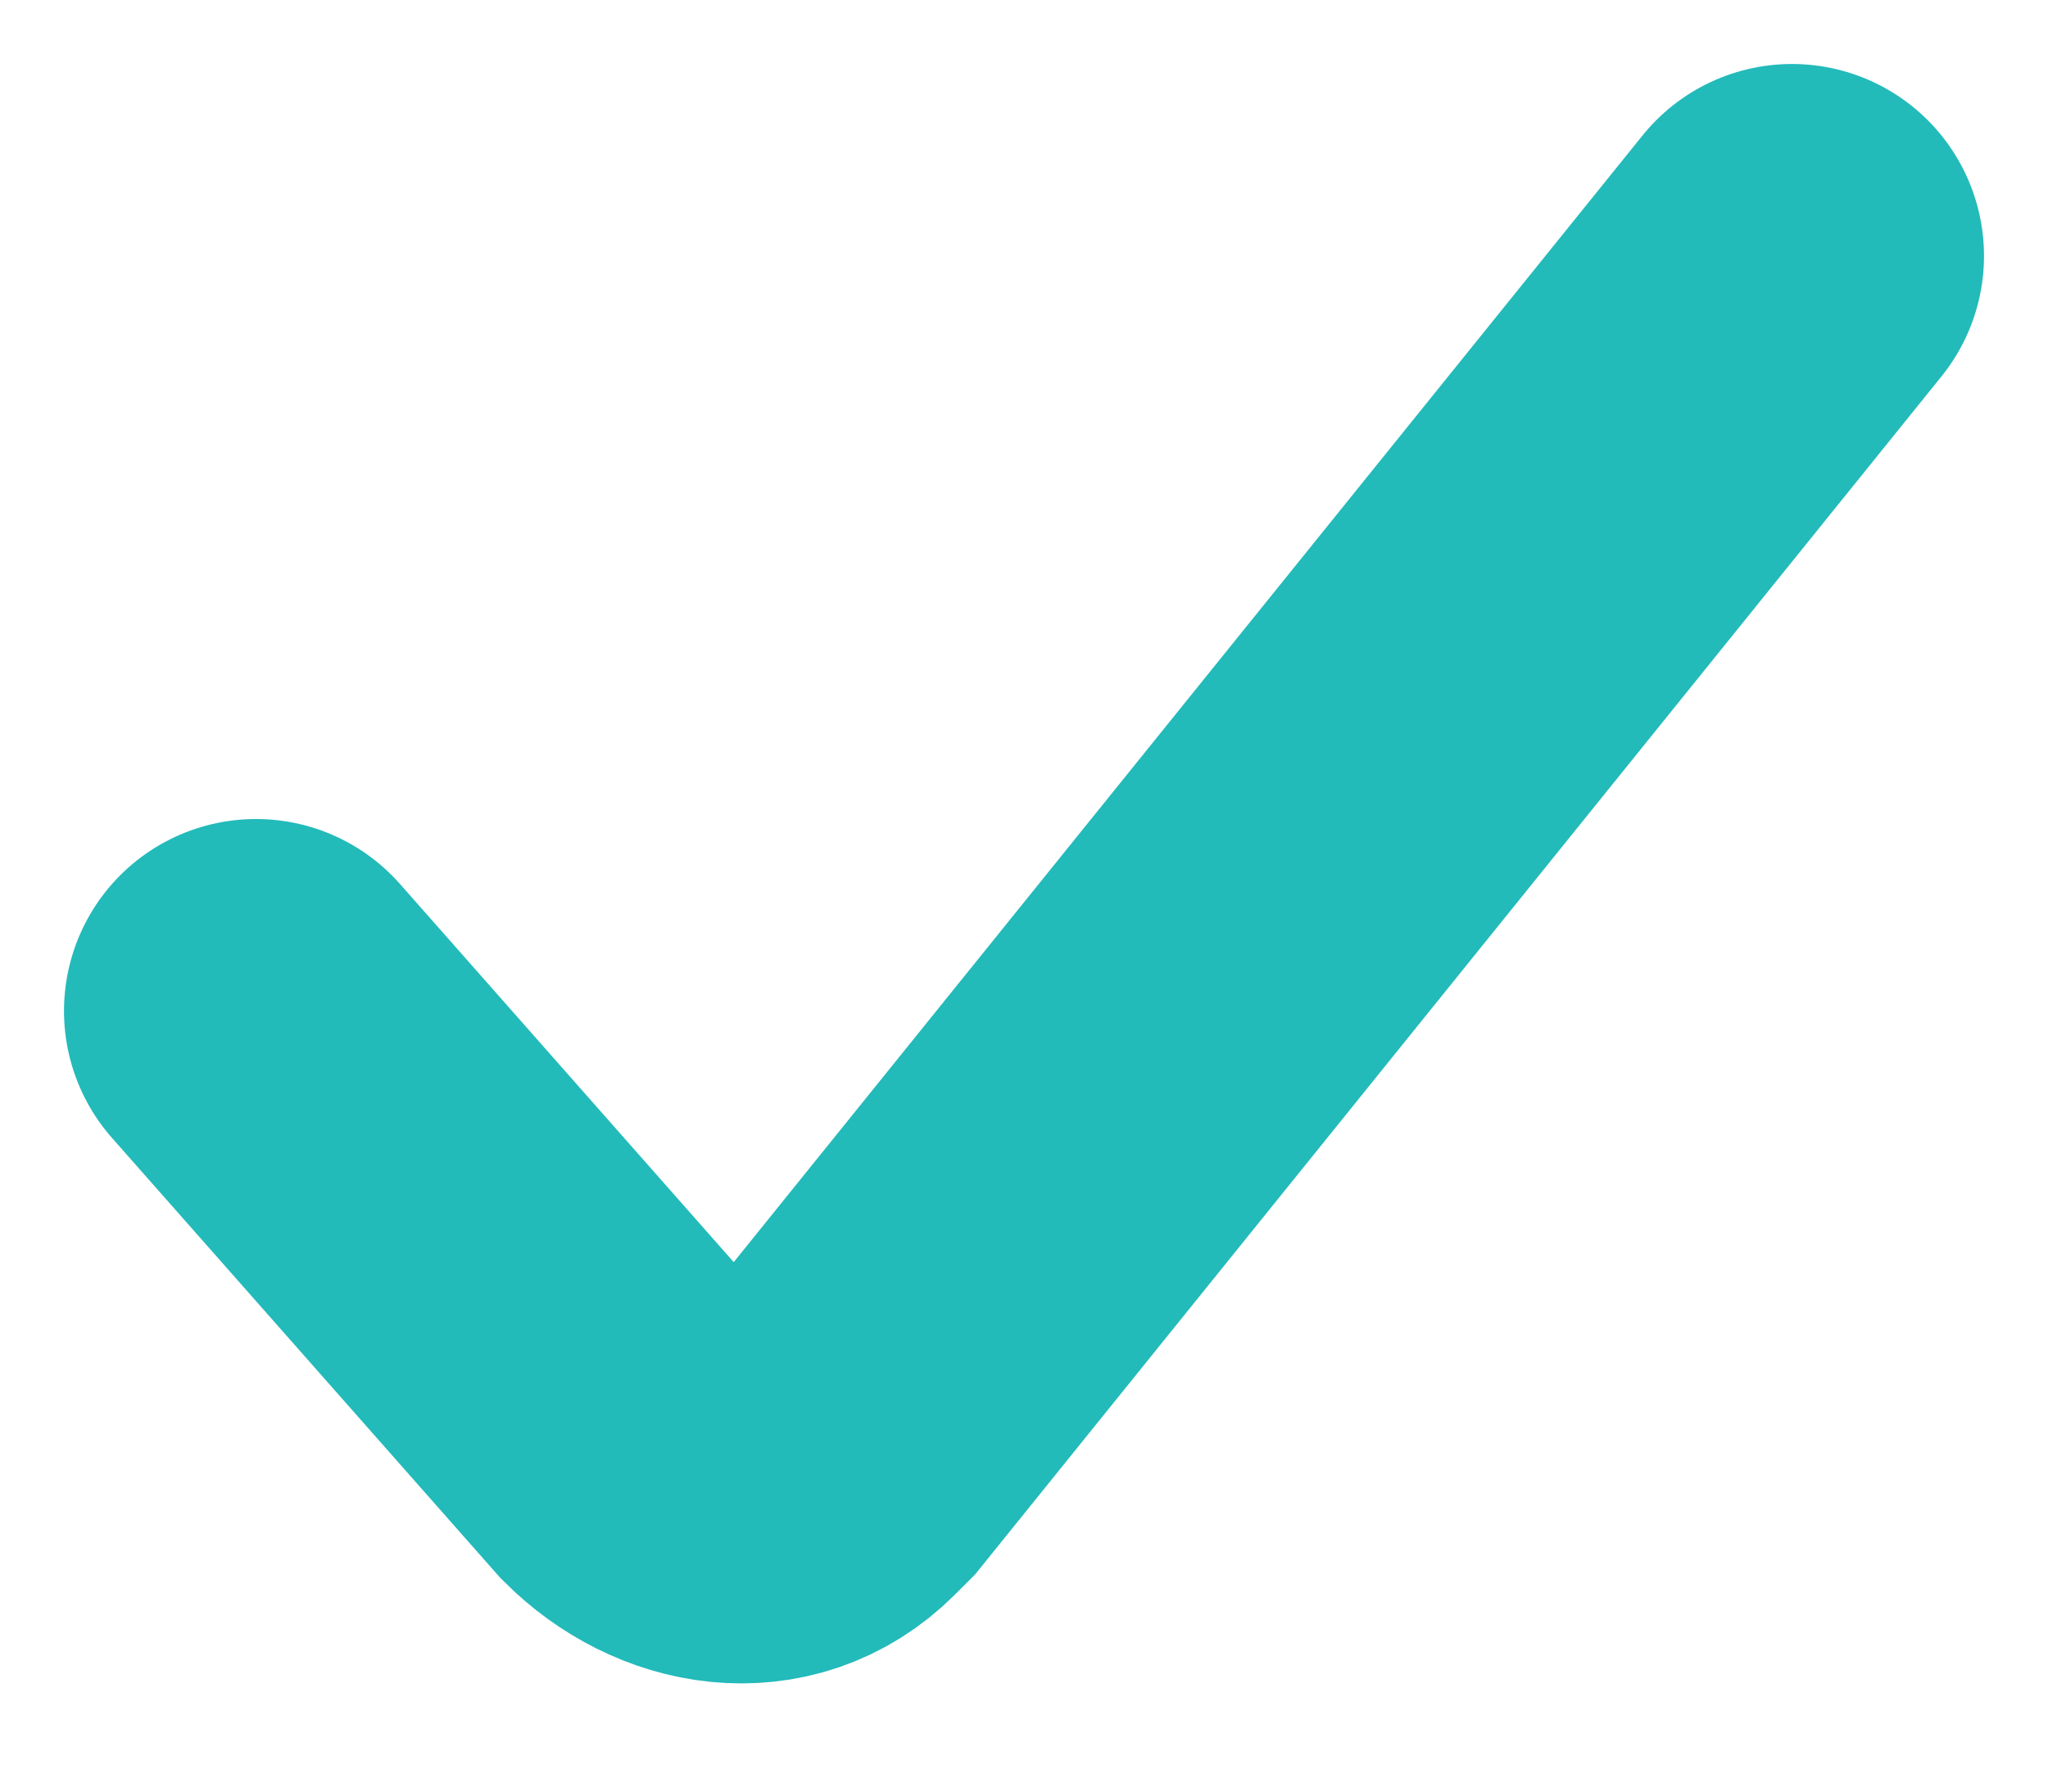 <?xml version="1.0" encoding="utf-8"?>
<!-- Generator: Adobe Illustrator 24.0.2, SVG Export Plug-In . SVG Version: 6.00 Build 0)  -->
<svg version="1.1" id="Layer_1" xmlns="http://www.w3.org/2000/svg" xmlns:xlink="http://www.w3.org/1999/xlink" x="0px" y="0px"
	 viewBox="0 0 16 14" style="enable-background:new 0 0 16 14;" xml:space="preserve">
<style type="text/css">
	.st0{fill:none;stroke:#23BABA;stroke-width:3;stroke-linecap:round;}
</style>
<path class="st0" d="M2,7.9l3,3.4c0.4,0.4,1,0.5,1.4,0.1c0,0,0.1-0.1,0.1-0.1L14,2"/>
</svg>

